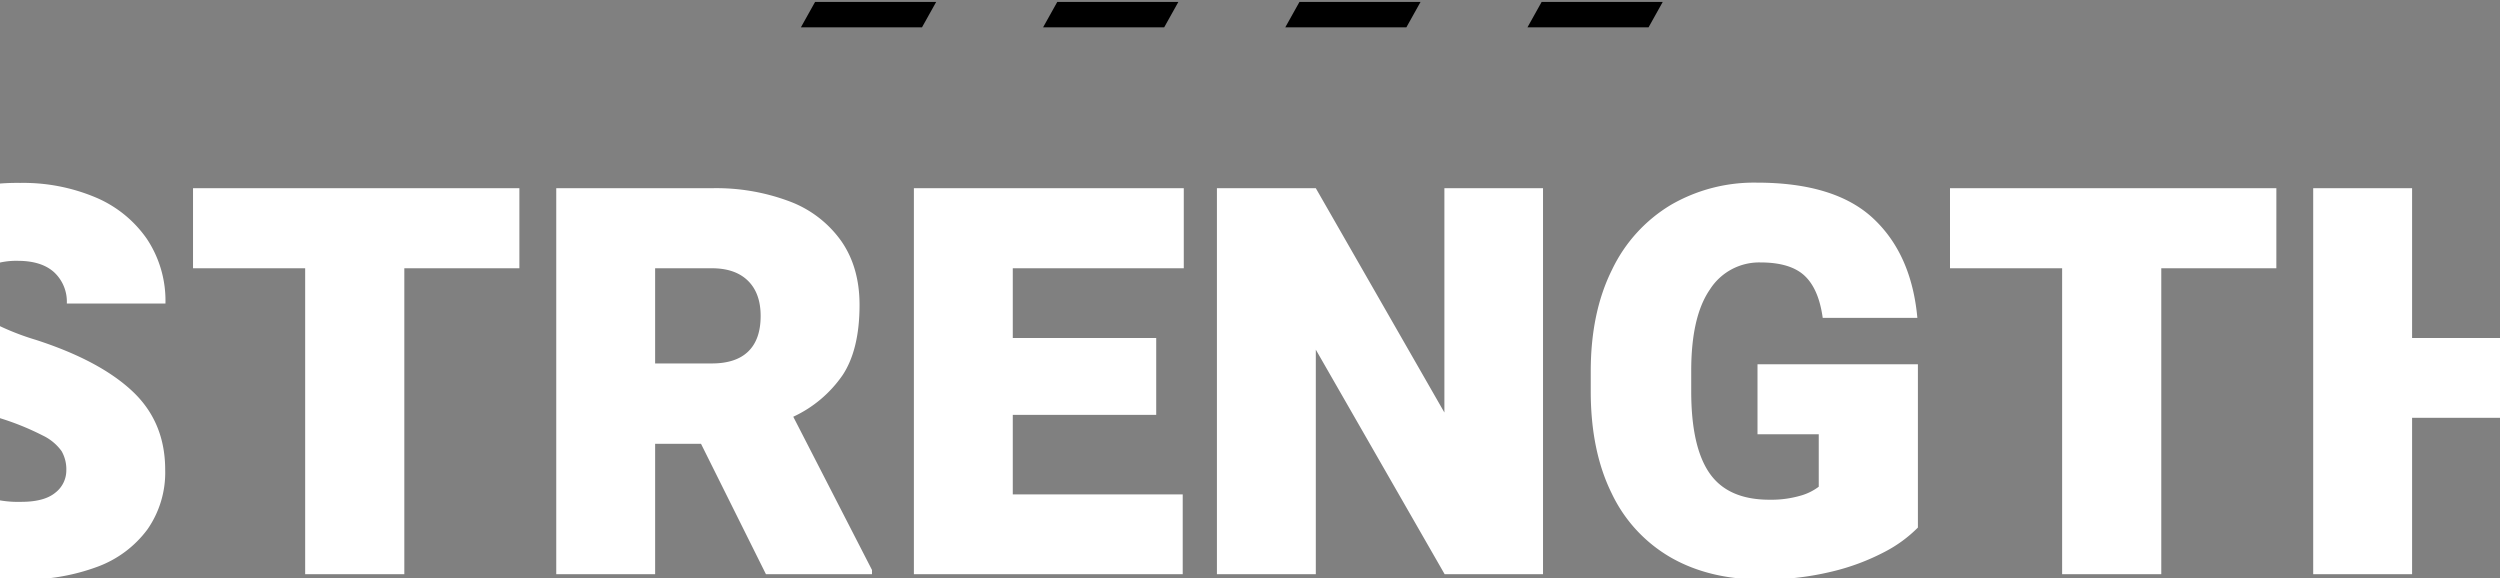 <svg xmlns="http://www.w3.org/2000/svg" xmlns:xlink="http://www.w3.org/1999/xlink" width="640" height="148" viewBox="0 0 640 148">
  <rect x="0" y="0" width="640" height="148" fill="#808080" stroke="none"/>
  <defs>
    <clipPath id="clip-path">
      <rect id="長方形_2226" data-name="長方形 2226" width="640" height="148" transform="translate(0 14111)" fill="#fff" stroke="#707070" stroke-width="1"/>
    </clipPath>
    <clipPath id="clip-path-2">
      <rect width="288.671" height="6.511" fill="none"/>
    </clipPath>
  </defs>
  <g id="マスクグループ_1" data-name="マスクグループ 1" transform="translate(0 -14111)" clip-path="url(#clip-path)">
    <path id="パス_23500" data-name="パス 23500" d="M-320.657-39.84A108.947,108.947,0,0,1-337.964-47.2a36.7,36.7,0,0,1-11.911-10.147,24.006,24.006,0,0,1-4.649-14.864,23.26,23.26,0,0,1,4.989-14.864,31.542,31.542,0,0,1,13.812-9.706,55.05,55.05,0,0,1,19.886-3.394,47.683,47.683,0,0,1,19.208,3.665,30.243,30.243,0,0,1,13.2,10.622A28.559,28.559,0,0,1-278.645-69.3h-25.248a10.282,10.282,0,0,0-3.224-7.975q-3.224-2.952-9.332-2.952a19.008,19.008,0,0,0-6.991,1.154,10.381,10.381,0,0,0-4.412,3.02,6.425,6.425,0,0,0-1.493,4.106q0,3.733,4.31,6.38A65.759,65.759,0,0,0-311.834-60q16.357,5.294,24.739,13.167t8.382,20.09A25.427,25.427,0,0,1-283.26-11.47,27.914,27.914,0,0,1-296.088-1.9a53.065,53.065,0,0,1-19.479,3.258A57.019,57.019,0,0,1-336.03-2.274a34.794,34.794,0,0,1-15.509-11.368q-5.973-7.737-5.973-19.411h25.452a17.738,17.738,0,0,0,1.8,8.688,9.891,9.891,0,0,0,5.4,4.513,27.375,27.375,0,0,0,9.3,1.323q5.9,0,8.721-2.342a7.193,7.193,0,0,0,2.817-5.735,9.284,9.284,0,0,0-1.222-4.921,12.643,12.643,0,0,0-4.785-3.97A68.2,68.2,0,0,0-320.657-39.84Zm132.62-38.483h-29.456V0h-25.384V-78.323h-28.709v-20.5h83.549ZM-97.768-1.086V0h-27.148l-16.628-33.393h-11.742V0H-178.6V-98.82h39.84a53.287,53.287,0,0,1,20.022,3.427,28.419,28.419,0,0,1,13.133,10.147q4.649,6.719,4.649,16.289,0,11.4-4.31,17.952a31.359,31.359,0,0,1-12.658,10.69Zm-55.519-52.872h14.524q6.176,0,9.332-3.088t3.156-9.061q0-5.837-3.258-9.027t-9.23-3.19h-14.524Zm91.558-24.366v17.85H-25.01v19.683H-61.729v20.361h43.505V0H-87.045V-98.82h69.093v20.5ZM48.833,0,15.848-57.487V0H-9.468V-98.82H15.848L48.765-41.4V-98.82H74.013V0Zm121.15-11.945a34.034,34.034,0,0,1-8.484,6.21,57.576,57.576,0,0,1-13.54,5.056,73.205,73.205,0,0,1-17.952,2.036q-13.371,0-23.212-5.6A37.439,37.439,0,0,1,91.592-20.7Q86.23-31.56,86.23-46.831v-5.09q0-15.135,5.464-26.062a38.788,38.788,0,0,1,15.1-16.594,42.431,42.431,0,0,1,21.922-5.667q20.022,0,29.829,9.163t11.3,25.452h-24.23q-1.018-7.4-4.649-10.792t-11.3-3.394a14.947,14.947,0,0,0-12.929,6.923q-4.785,6.923-4.785,20.836v5.226q0,14.253,4.717,21.006t15.3,6.753a26.841,26.841,0,0,0,7.771-.984A14.038,14.038,0,0,0,144.6-22.4V-35.836H128.921V-53.754h41.062Zm91.762-66.378H232.289V0H206.905V-78.323H178.2v-20.5h83.549Zm92.983-20.5V0H329.48V-40.044H296.495V0H271.179V-98.82h25.316v38.347H329.48V-98.82Z" transform="translate(321 14258)" fill="#fff"/>
    <g id="リピートグリッド_45" data-name="リピートグリッド 45" transform="translate(152.664 14111.489)" clip-path="url(#clip-path-2)">
      <g transform="translate(-1409 -1533.677)">
        <path id="パス_23173" data-name="パス 23173" d="M56,3.677H87L31,104H0Z" transform="translate(1409 1530)"/>
      </g>
      <g transform="translate(-1347 -1533.677)">
        <path id="パス_23173-2" data-name="パス 23173" d="M56,3.677H87L31,104H0Z" transform="translate(1409 1530)"/>
      </g>
      <g transform="translate(-1285 -1533.677)">
        <path id="パス_23173-3" data-name="パス 23173" d="M56,3.677H87L31,104H0Z" transform="translate(1409 1530)"/>
      </g>
      <g transform="translate(-1223 -1533.677)">
        <path id="パス_23173-4" data-name="パス 23173" d="M56,3.677H87L31,104H0Z" transform="translate(1409 1530)"/>
      </g>
      <g transform="translate(-1161 -1533.677)">
        <path id="パス_23173-5" data-name="パス 23173" d="M56,3.677H87L31,104H0Z" transform="translate(1409 1530)"/>
      </g>
    </g>
  </g>
</svg>

